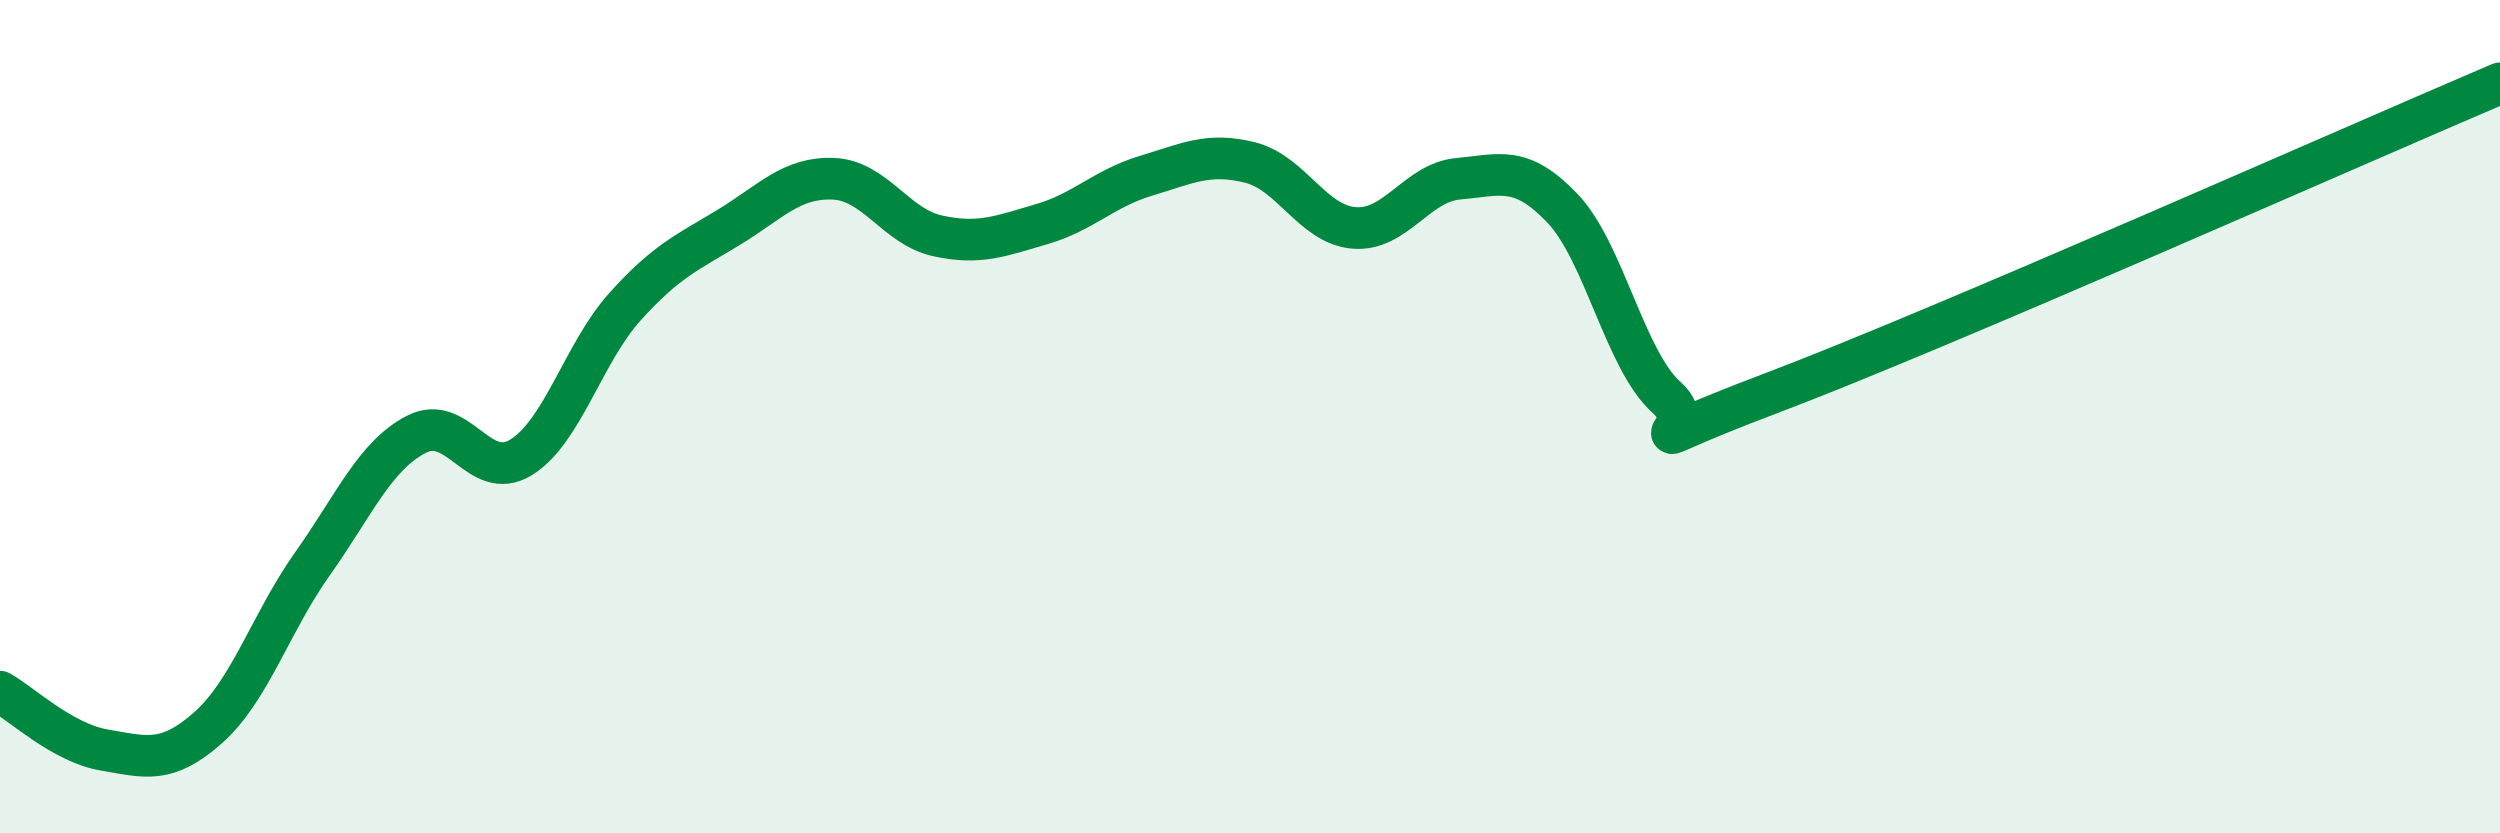 
    <svg width="60" height="20" viewBox="0 0 60 20" xmlns="http://www.w3.org/2000/svg">
      <path
        d="M 0,16.6 C 0.5,16.88 1.5,17.83 2.5,18 C 3.5,18.17 4,18.35 5,17.46 C 6,16.57 6.5,14.94 7.5,13.53 C 8.5,12.12 9,10.93 10,10.42 C 11,9.91 11.5,11.59 12.5,10.98 C 13.5,10.37 14,8.47 15,7.36 C 16,6.25 16.5,6.06 17.5,5.45 C 18.5,4.84 19,4.25 20,4.29 C 21,4.33 21.5,5.44 22.5,5.66 C 23.5,5.88 24,5.67 25,5.38 C 26,5.09 26.5,4.52 27.5,4.22 C 28.5,3.92 29,3.65 30,3.9 C 31,4.15 31.5,5.39 32.5,5.47 C 33.5,5.55 34,4.38 35,4.29 C 36,4.2 36.5,3.95 37.5,5 C 38.5,6.05 39,8.65 40,9.54 C 41,10.43 38.5,10.95 42.5,9.44 C 46.5,7.93 56.5,3.49 60,2L60 20L0 20Z"
        fill="#008740"
        opacity="0.1"
        stroke-linecap="round"
        stroke-linejoin="round"
      />
      <path
        d="M 0,16.6 C 0.5,16.88 1.5,17.83 2.5,18 C 3.5,18.17 4,18.35 5,17.46 C 6,16.57 6.5,14.94 7.5,13.53 C 8.5,12.12 9,10.93 10,10.42 C 11,9.91 11.5,11.59 12.5,10.98 C 13.5,10.37 14,8.47 15,7.36 C 16,6.25 16.5,6.06 17.5,5.45 C 18.5,4.84 19,4.25 20,4.29 C 21,4.33 21.5,5.44 22.5,5.66 C 23.5,5.88 24,5.67 25,5.38 C 26,5.09 26.5,4.52 27.5,4.22 C 28.5,3.92 29,3.65 30,3.9 C 31,4.15 31.5,5.39 32.5,5.47 C 33.5,5.55 34,4.38 35,4.29 C 36,4.2 36.5,3.95 37.5,5 C 38.5,6.05 39,8.65 40,9.54 C 41,10.43 38.5,10.95 42.5,9.44 C 46.5,7.93 56.5,3.49 60,2"
        stroke="#008740"
        stroke-width="1"
        fill="none"
        stroke-linecap="round"
        stroke-linejoin="round"
      />
    </svg>
  
